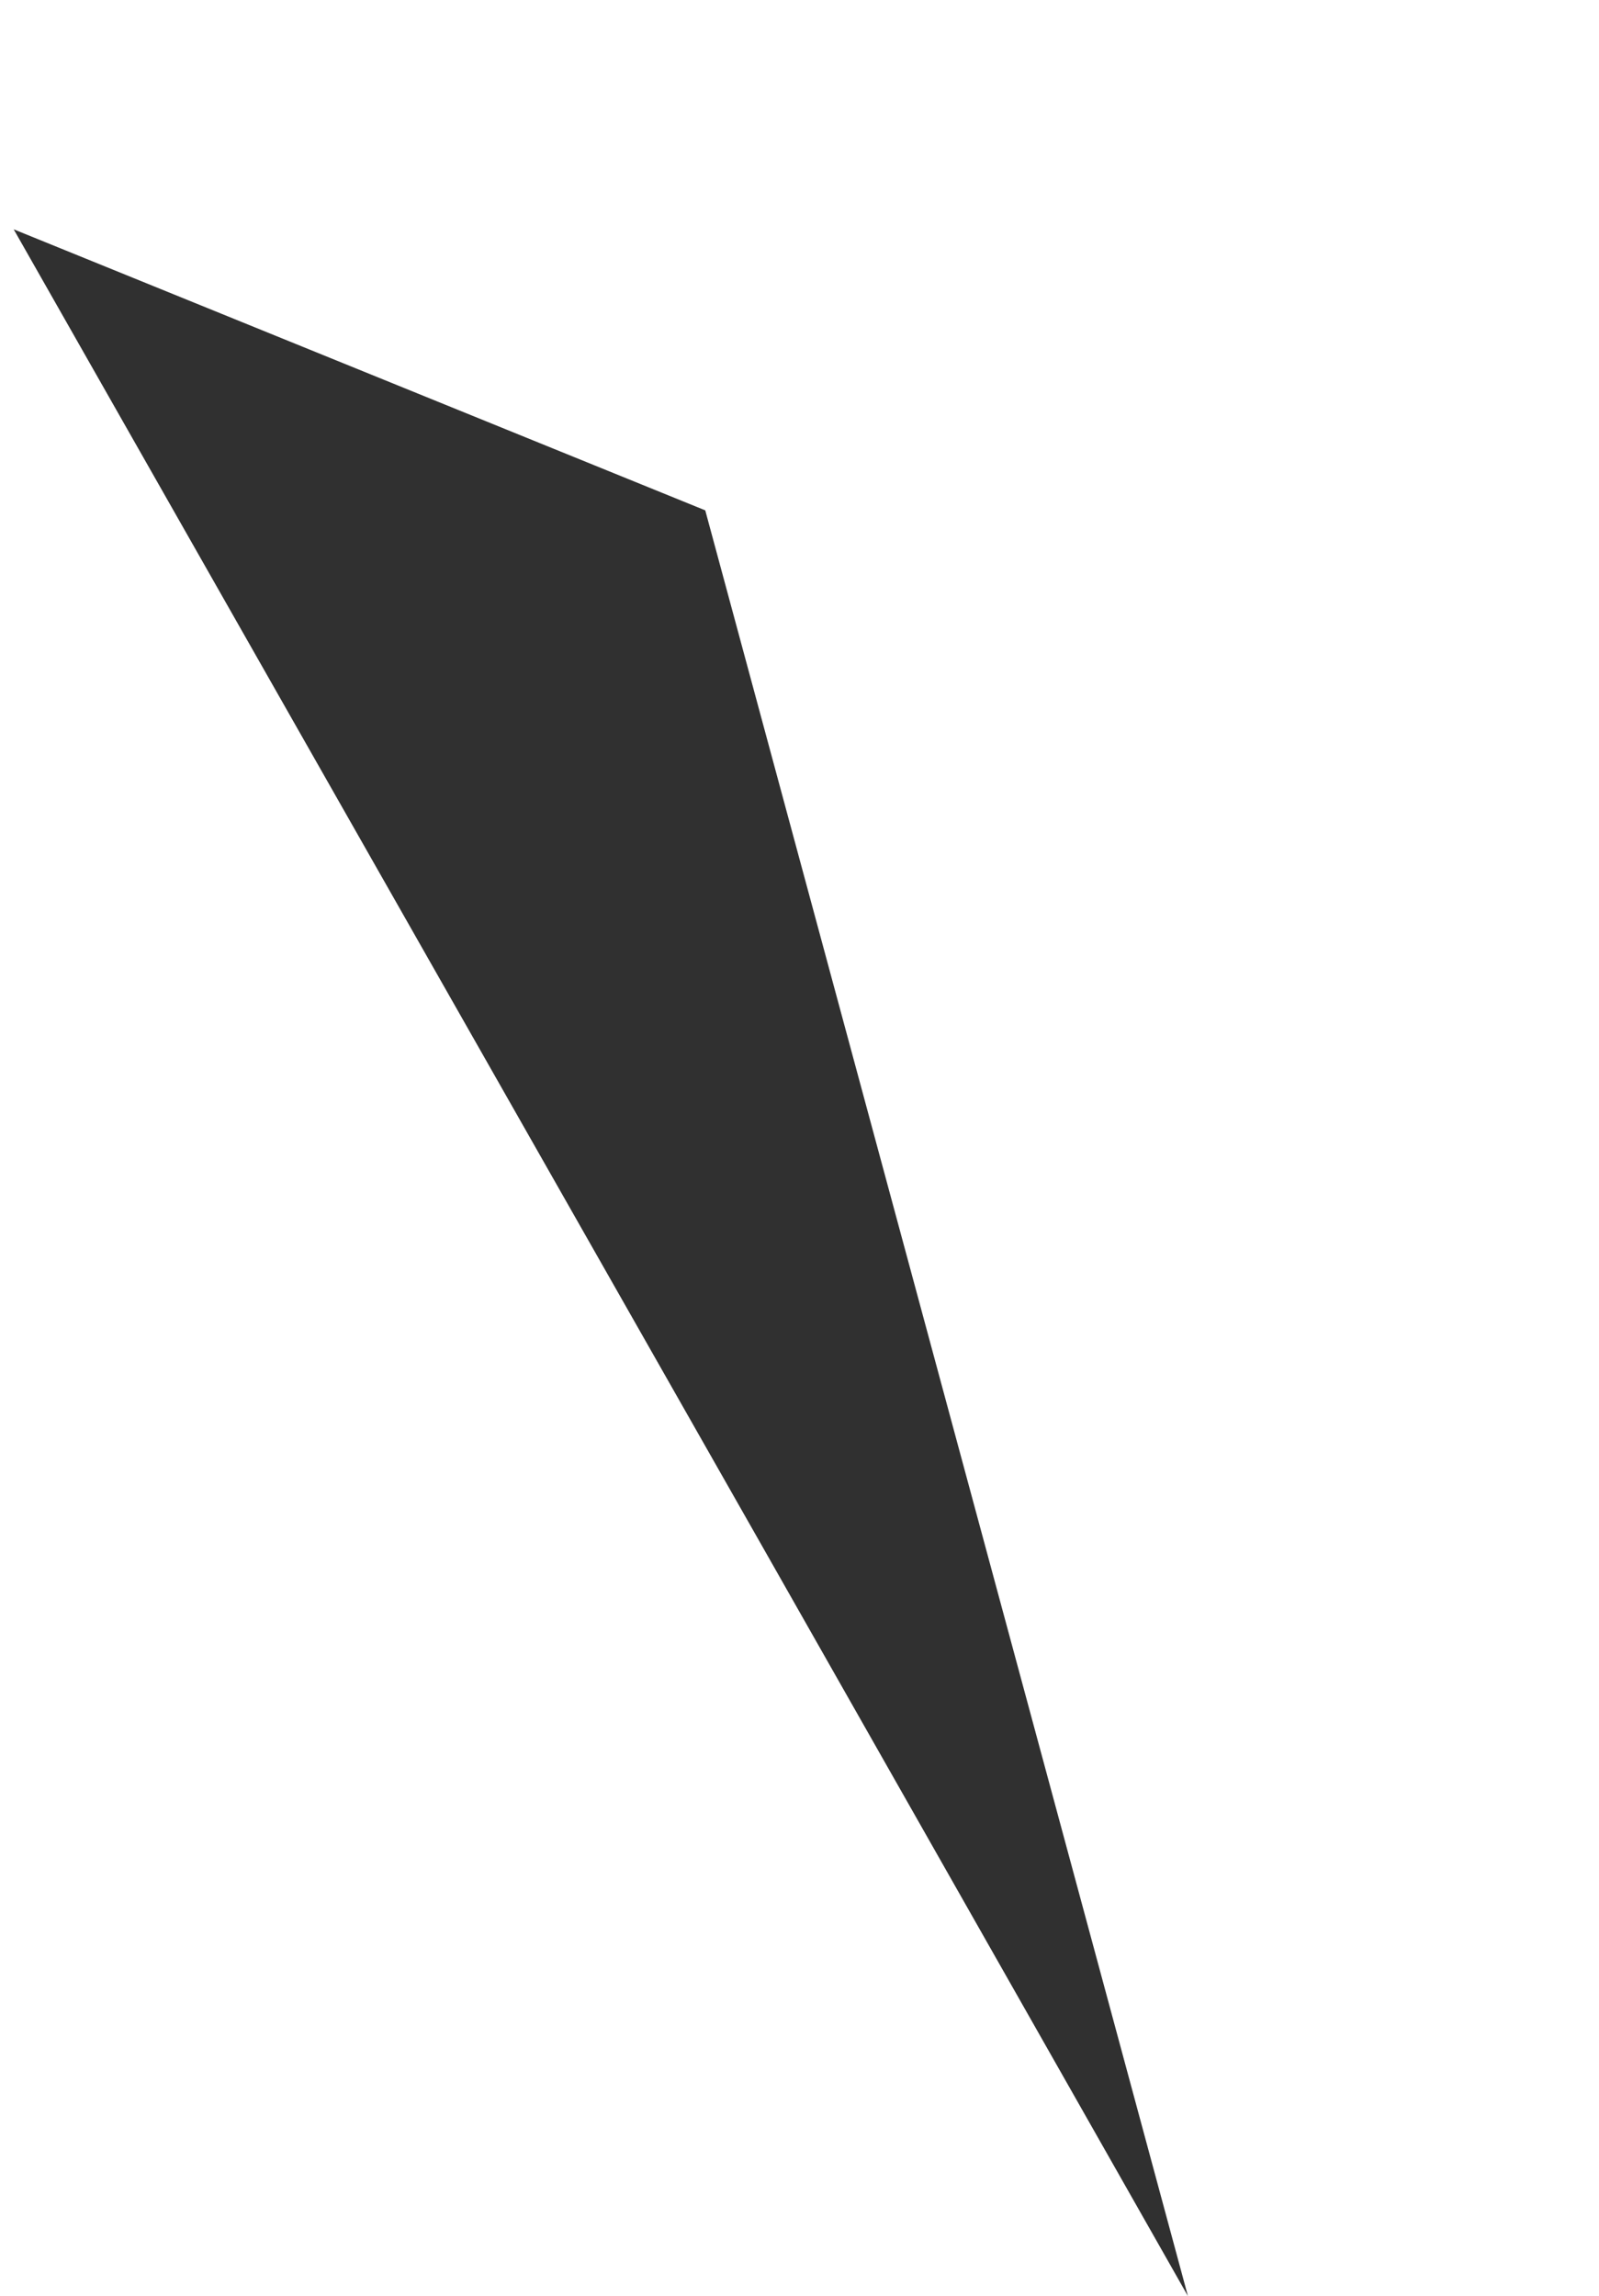 <svg xmlns="http://www.w3.org/2000/svg" width="15.159" height="21.761" viewBox="0 0 15.159 21.761">
  <path id="パス_1743" data-name="パス 1743" d="M4.5,0,4.441,8.249,4.346,22.531,0,16.946Z" transform="translate(15.159 19.513) rotate(150)" fill="#303030"/>
</svg>
